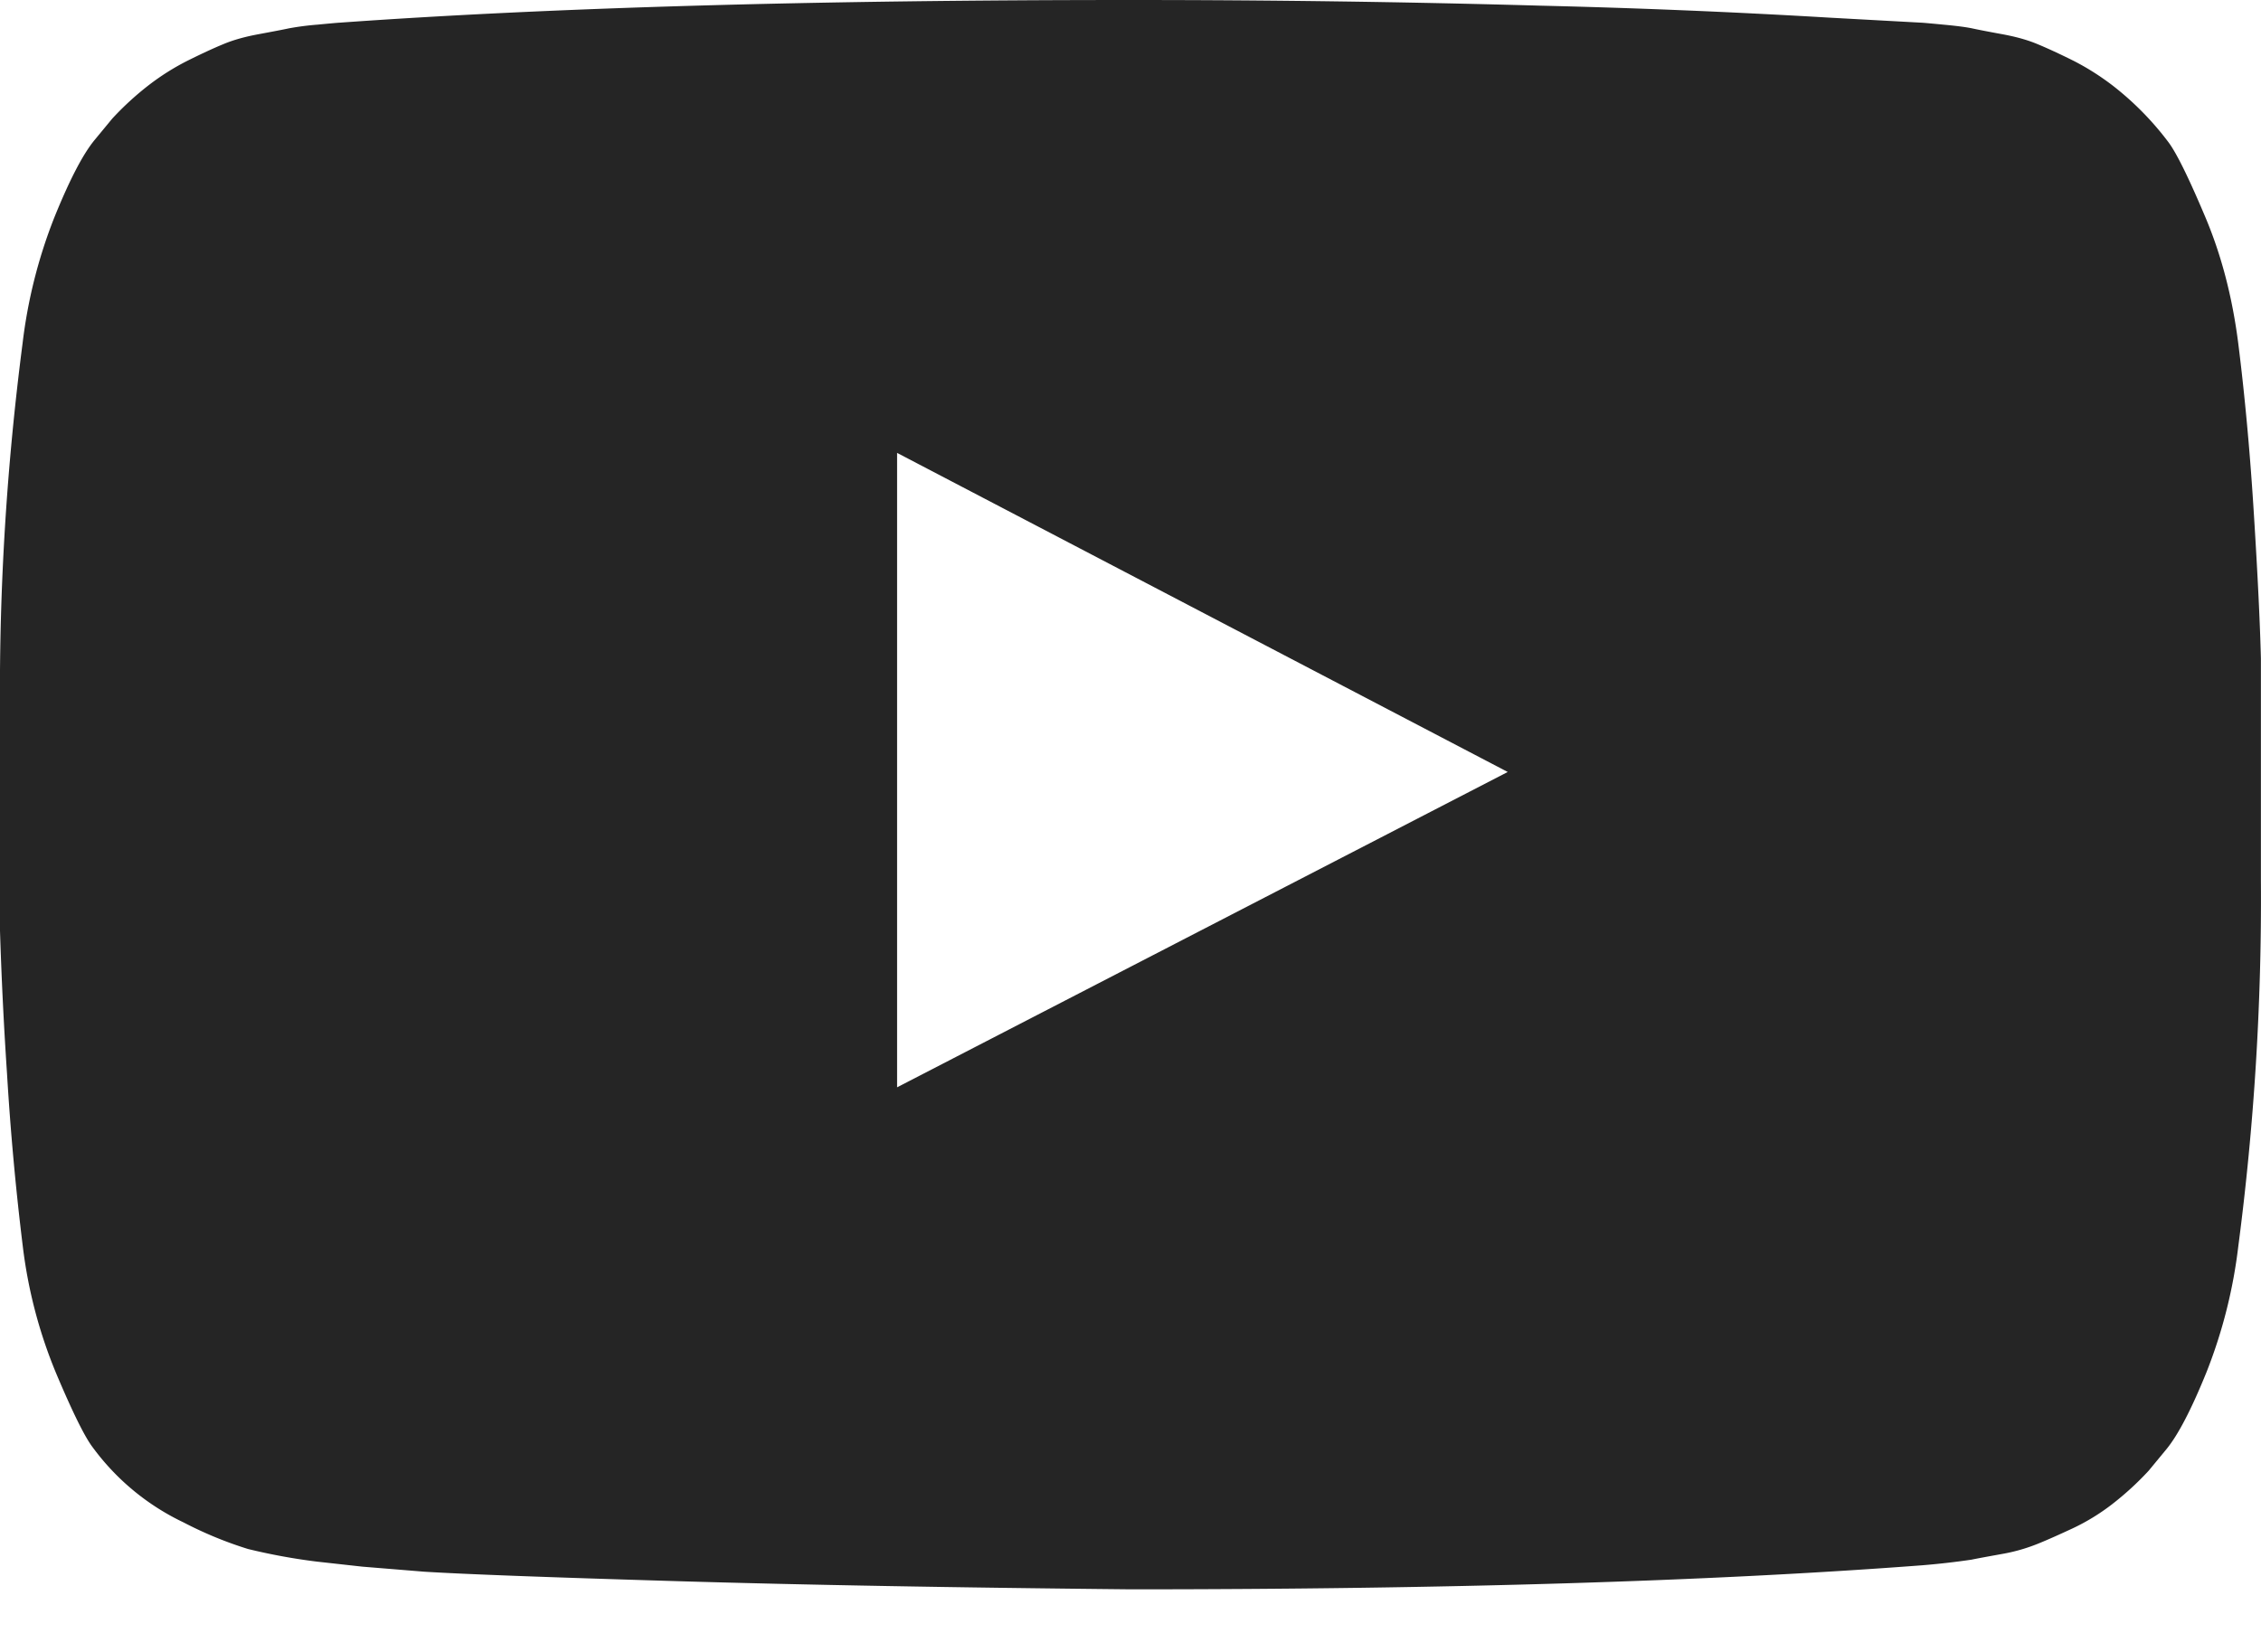 <svg xmlns="http://www.w3.org/2000/svg" width="26" height="19"><path fill="#252525" fill-rule="evenodd" d="m10.316 12.506 7.022-3.627-7.022-3.67v7.297ZM13 0c1.625 0 3.194.022 4.708.065a93.64 93.64 0 0 1 3.33.138l1.059.058c.01 0 .091.007.246.022.155.014.266.029.334.043.068.015.181.037.34.066.16.029.298.067.414.116.116.048.252.111.407.188.154.078.304.172.45.283a3.44 3.44 0 0 1 .645.653c.092.121.232.404.42.849.19.445.317.933.385 1.465.078.62.138 1.28.181 1.98.044.702.07 1.25.08 1.647v2.554a30.716 30.716 0 0 1-.26 4.207 5.788 5.788 0 0 1-.364 1.444c-.174.43-.328.727-.464.892l-.203.246a3.44 3.44 0 0 1-.42.385 2.445 2.445 0 0 1-.45.276c-.155.072-.29.133-.407.18a2.02 2.02 0 0 1-.413.117c-.16.029-.276.05-.348.065a8.87 8.87 0 0 1-.573.065c-2.428.184-5.46.276-9.097.276-2.002-.02-3.74-.05-5.216-.094-1.475-.044-2.444-.08-2.909-.109l-.71-.058-.523-.058a6.888 6.888 0 0 1-.79-.145 4.458 4.458 0 0 1-.74-.305 2.772 2.772 0 0 1-1.045-.863c-.092-.12-.232-.404-.42-.849a5.524 5.524 0 0 1-.385-1.465 31.969 31.969 0 0 1-.181-1.98A46.6 46.6 0 0 1 0 10.707V8.154C-.01 6.75.078 5.349.26 3.946a5.789 5.789 0 0 1 .364-1.443c.174-.43.328-.728.464-.893l.203-.246a3.44 3.44 0 0 1 .42-.385 2.79 2.79 0 0 1 .45-.283c.155-.077.29-.14.407-.188.116-.049.254-.087.413-.116.16-.03.273-.051.341-.066a3.23 3.23 0 0 1 .334-.043c.155-.015.237-.022.246-.022C6.331.087 9.363 0 13 0Z"/></svg>